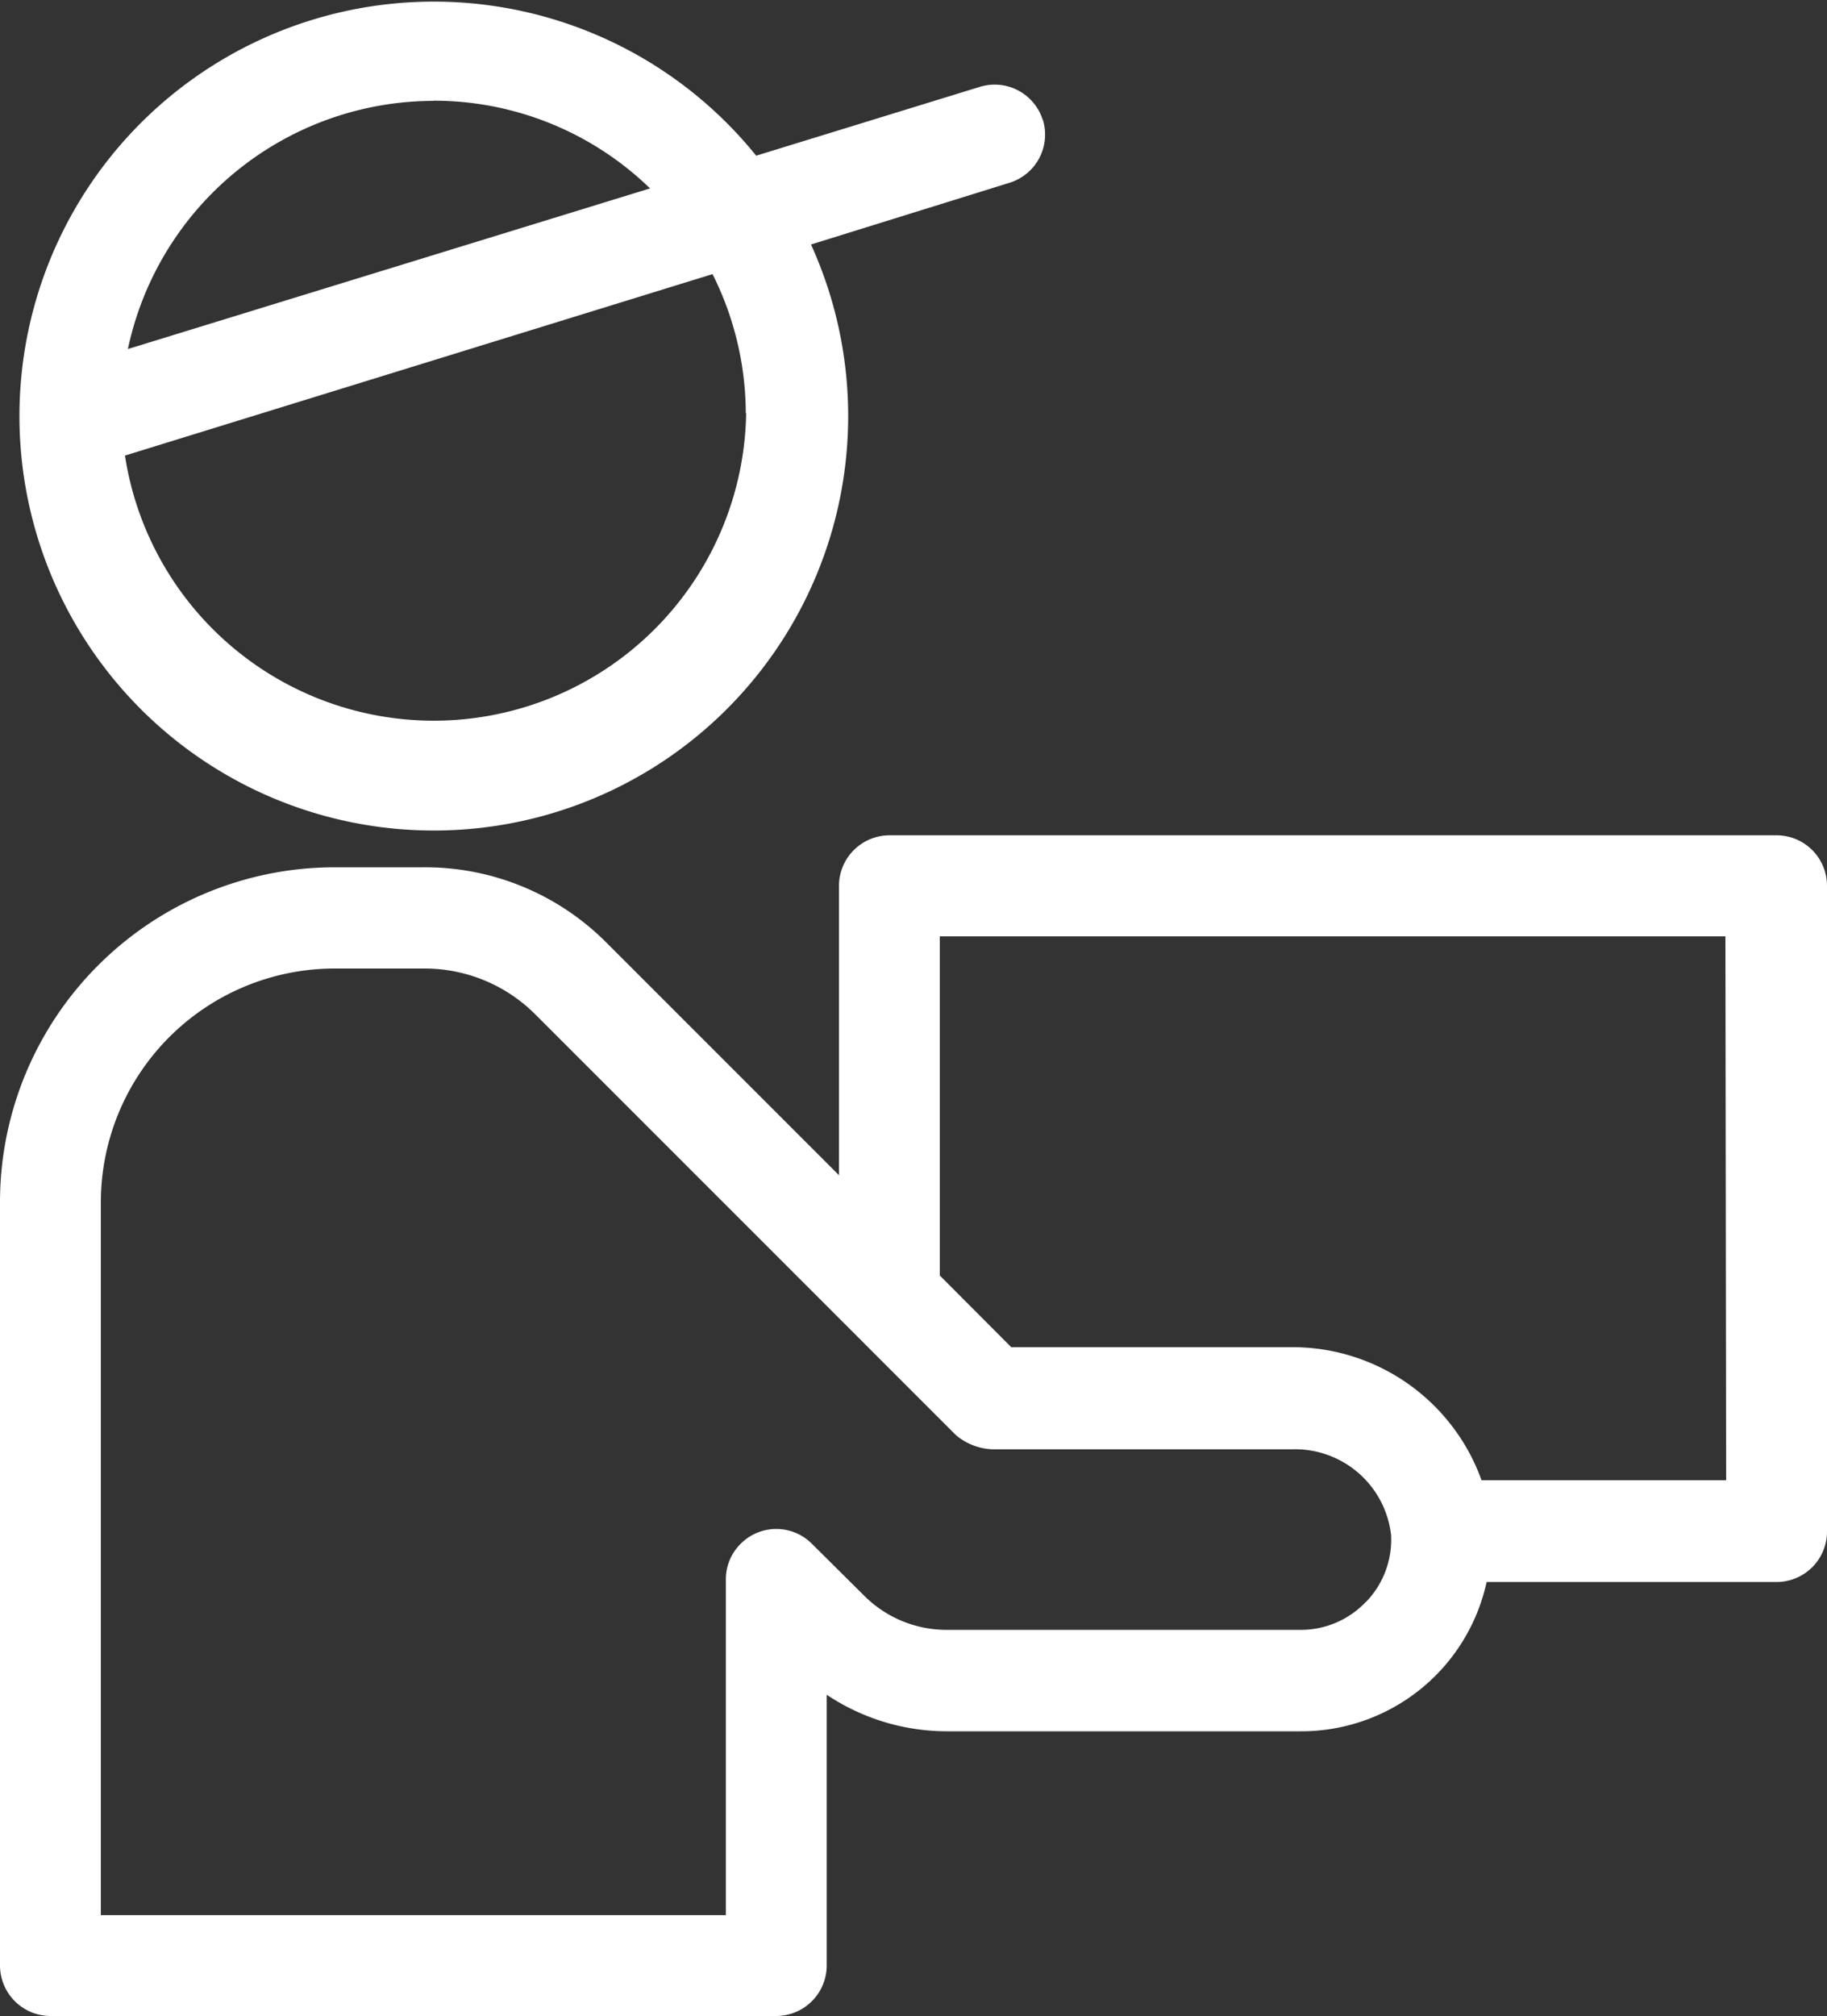 <svg id="レイヤー_1" data-name="レイヤー 1" xmlns="http://www.w3.org/2000/svg" viewBox="0 0 100 110.32"><rect x="0" y="0" width="100" height="110.32" fill="#333333" stroke="none"/><defs><style>.cls-1{fill:#fff;}</style></defs><g id="グループ_1553" data-name="グループ 1553"><path id="パス_421" data-name="パス 421" class="cls-1" d="M57.08,6.58a2.76,2.76,0,0,0-3.44-1.83h0L41.39,8.52a22.68,22.68,0,1,0,3,4.86L55.26,10a2.76,2.76,0,0,0,1.82-3.45ZM23.73,5.51a17,17,0,0,1,11.85,4.8L7,19.1A17.13,17.13,0,0,1,23.73,5.52ZM40.84,22.62a17.1,17.1,0,0,1-34,2.31L39,15a17.06,17.06,0,0,1,1.82,7.61Z" transform="translate(0 0)"/><path id="パス_422" data-name="パス 422" class="cls-1" d="M97.24,45.71H48.68a2.77,2.77,0,0,0-2.76,2.76V64.31l-12.7-12.7a14,14,0,0,0-10-4.15H18.3A18.33,18.33,0,0,0,0,65.76v41.8a2.77,2.77,0,0,0,2.76,2.76H42.49a2.77,2.77,0,0,0,2.76-2.76V92.74a11.84,11.84,0,0,0,6.58,2H71.19a10.38,10.38,0,0,0,10.18-8.17H97.24A2.76,2.76,0,0,0,100,83.78V48.47A2.76,2.76,0,0,0,97.24,45.71ZM94.48,81H81.09a11,11,0,0,0-10.41-7.28H55.35l-3.91-3.92V51.24h43ZM74.77,87.65a4.91,4.91,0,0,1-3.58,1.54H51.83a6.38,6.38,0,0,1-4.54-1.88l-2.85-2.83a2.75,2.75,0,0,0-3.9,0,2.72,2.72,0,0,0-.81,1.94V104.8H5.52v-39A12.8,12.8,0,0,1,18.3,53h4.91a8.56,8.56,0,0,1,6.11,2.53l23,23a3.26,3.26,0,0,0,2.09.78h16.3A5.29,5.29,0,0,1,76.14,84a4.9,4.9,0,0,1-1.37,3.66Z" transform="translate(0 0)"/></g></svg>